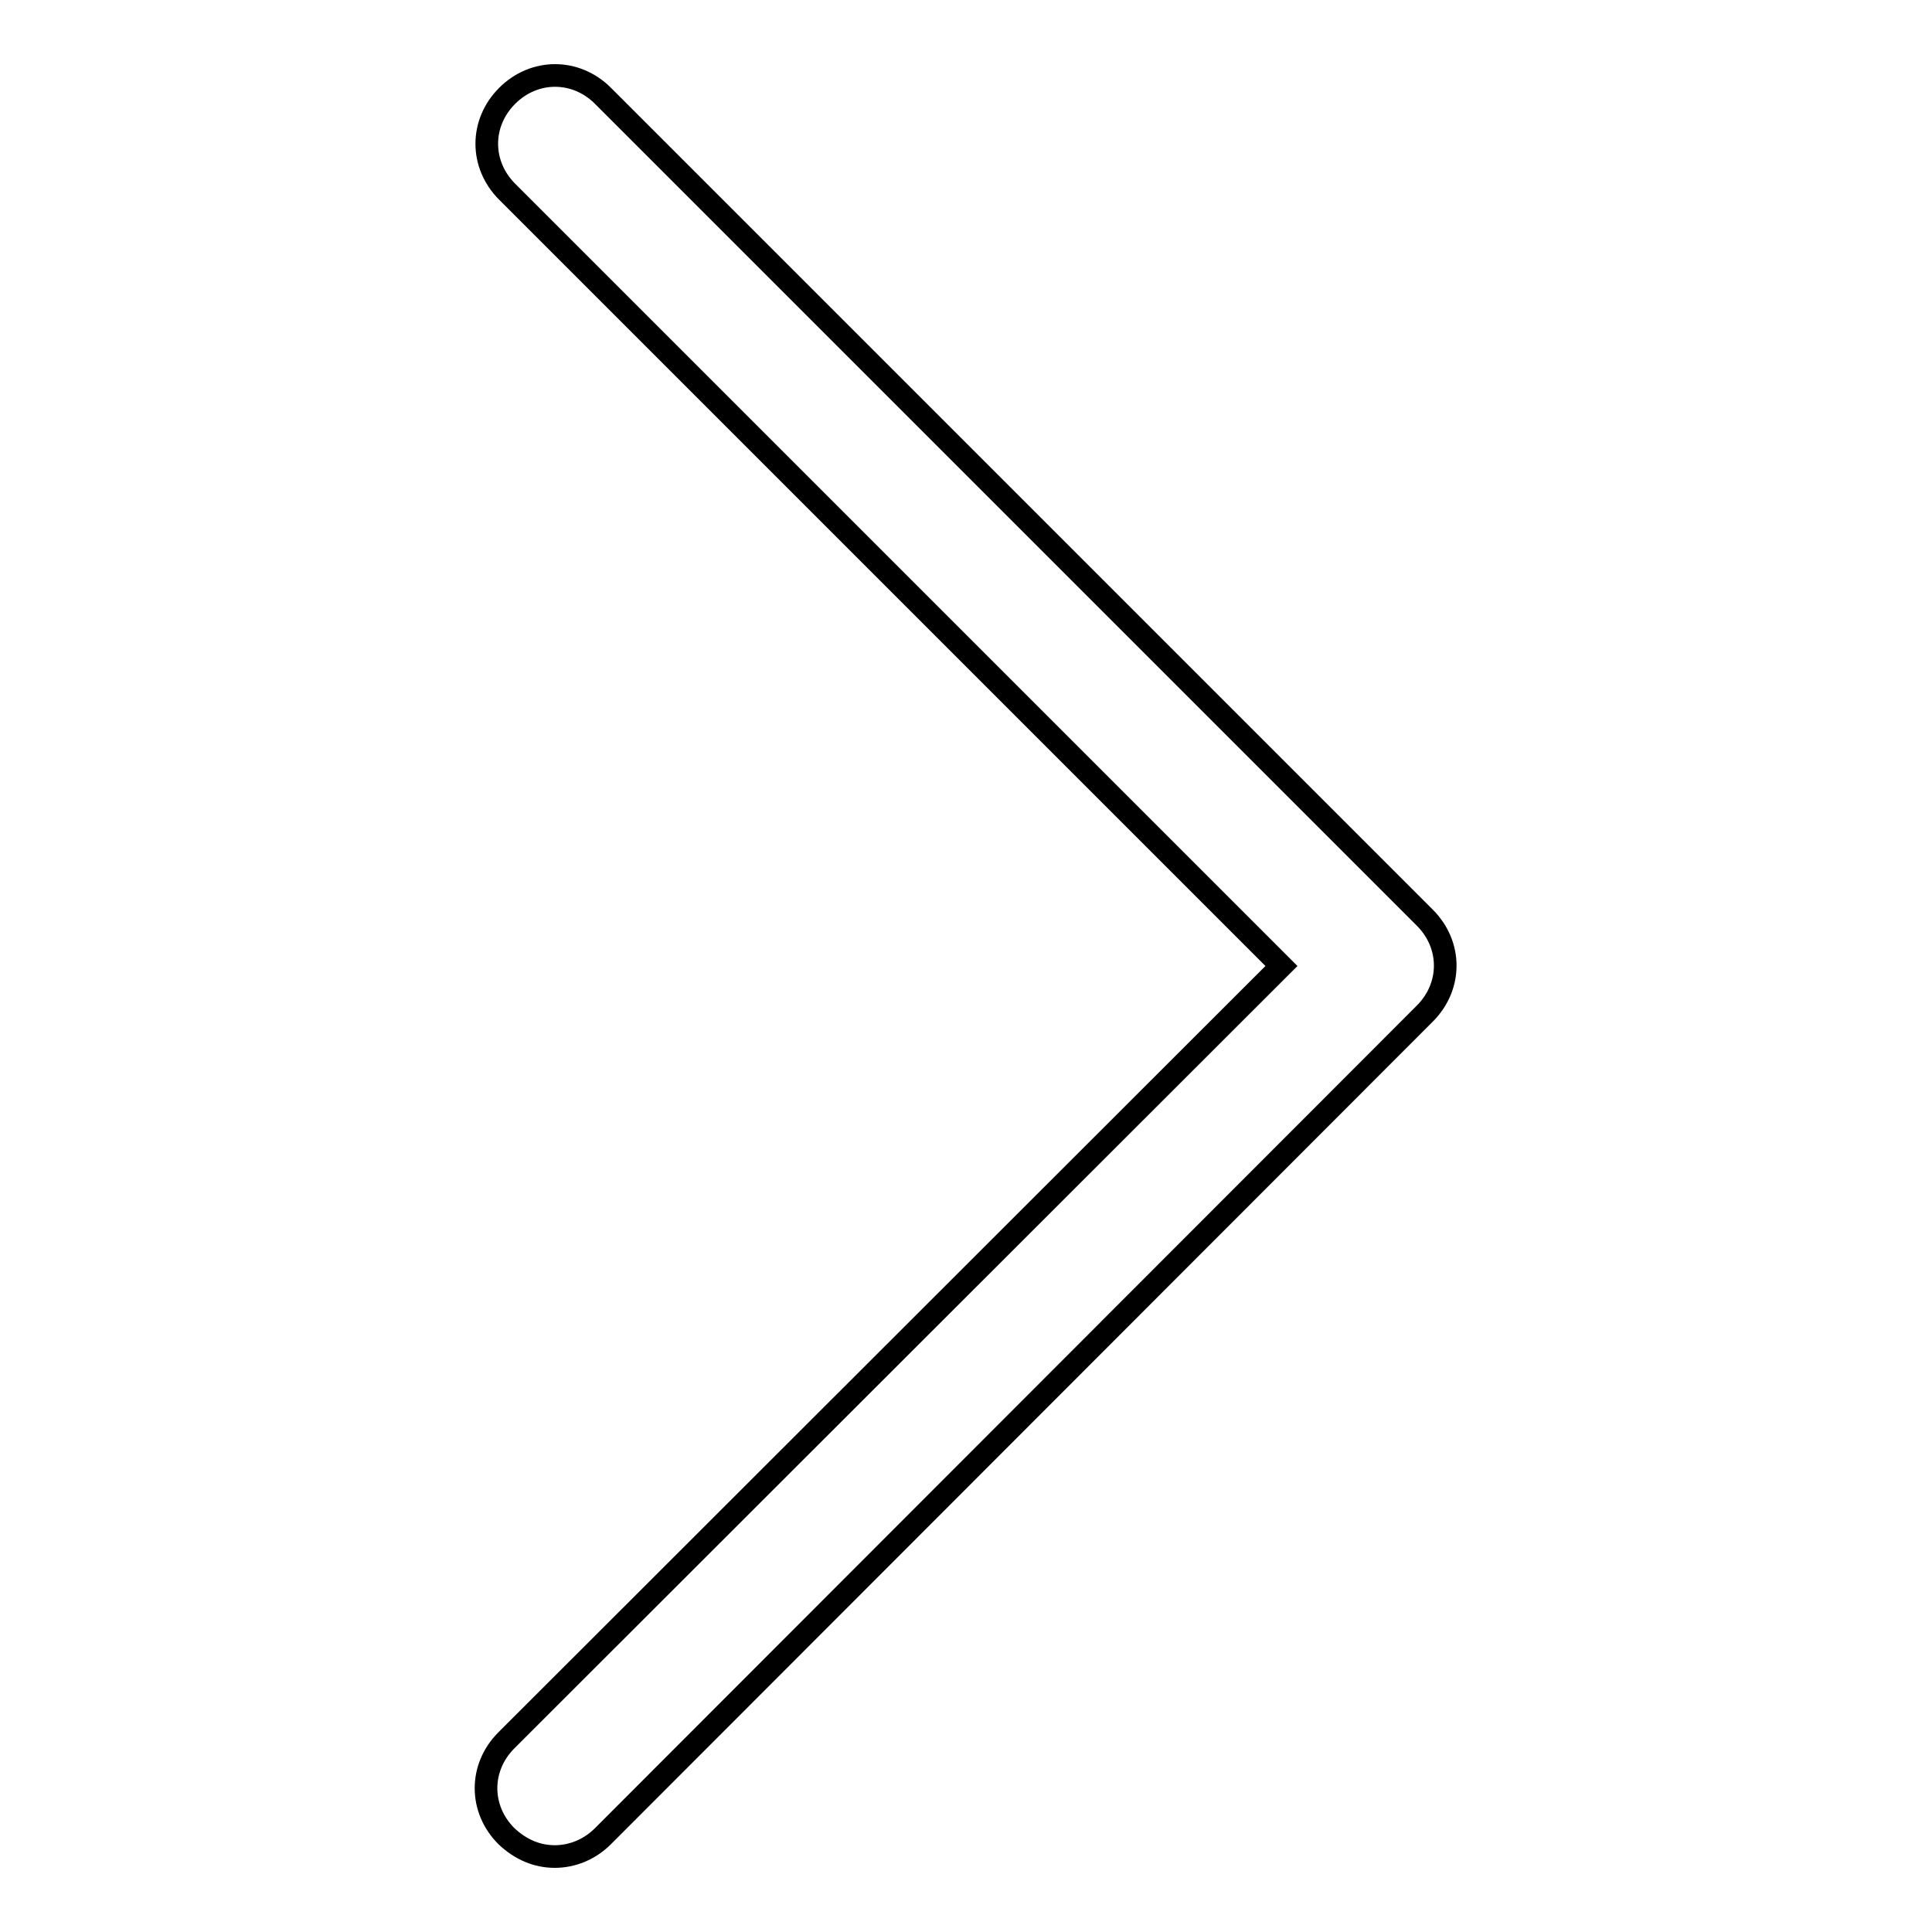 <?xml version="1.0" encoding="utf-8"?>
<!-- Svg Vector Icons : http://www.onlinewebfonts.com/icon -->
<!DOCTYPE svg PUBLIC "-//W3C//DTD SVG 1.1//EN" "http://www.w3.org/Graphics/SVG/1.1/DTD/svg11.dtd">
<svg version="1.1" xmlns="http://www.w3.org/2000/svg" xmlns:xlink="http://www.w3.org/1999/xlink" x="0px" y="0px" viewBox="0 0 256 256" enable-background="new 0 0 256 256" xml:space="preserve">
<g> <path stroke-width="3" fill-opacity="0" stroke="#000000"  d="M73.5,246c-2.3,0-4.5-0.9-6.4-2.7c-3.6-3.6-3.6-9.1,0-12.7L169.8,128L67.2,25.4c-3.6-3.6-3.6-9.1,0-12.7 c3.6-3.6,9.1-3.6,12.7,0l108.9,108.9c3.6,3.6,3.6,9.1,0,12.7L79.9,243.3C78.1,245.1,75.8,246,73.5,246z"/></g>
</svg>